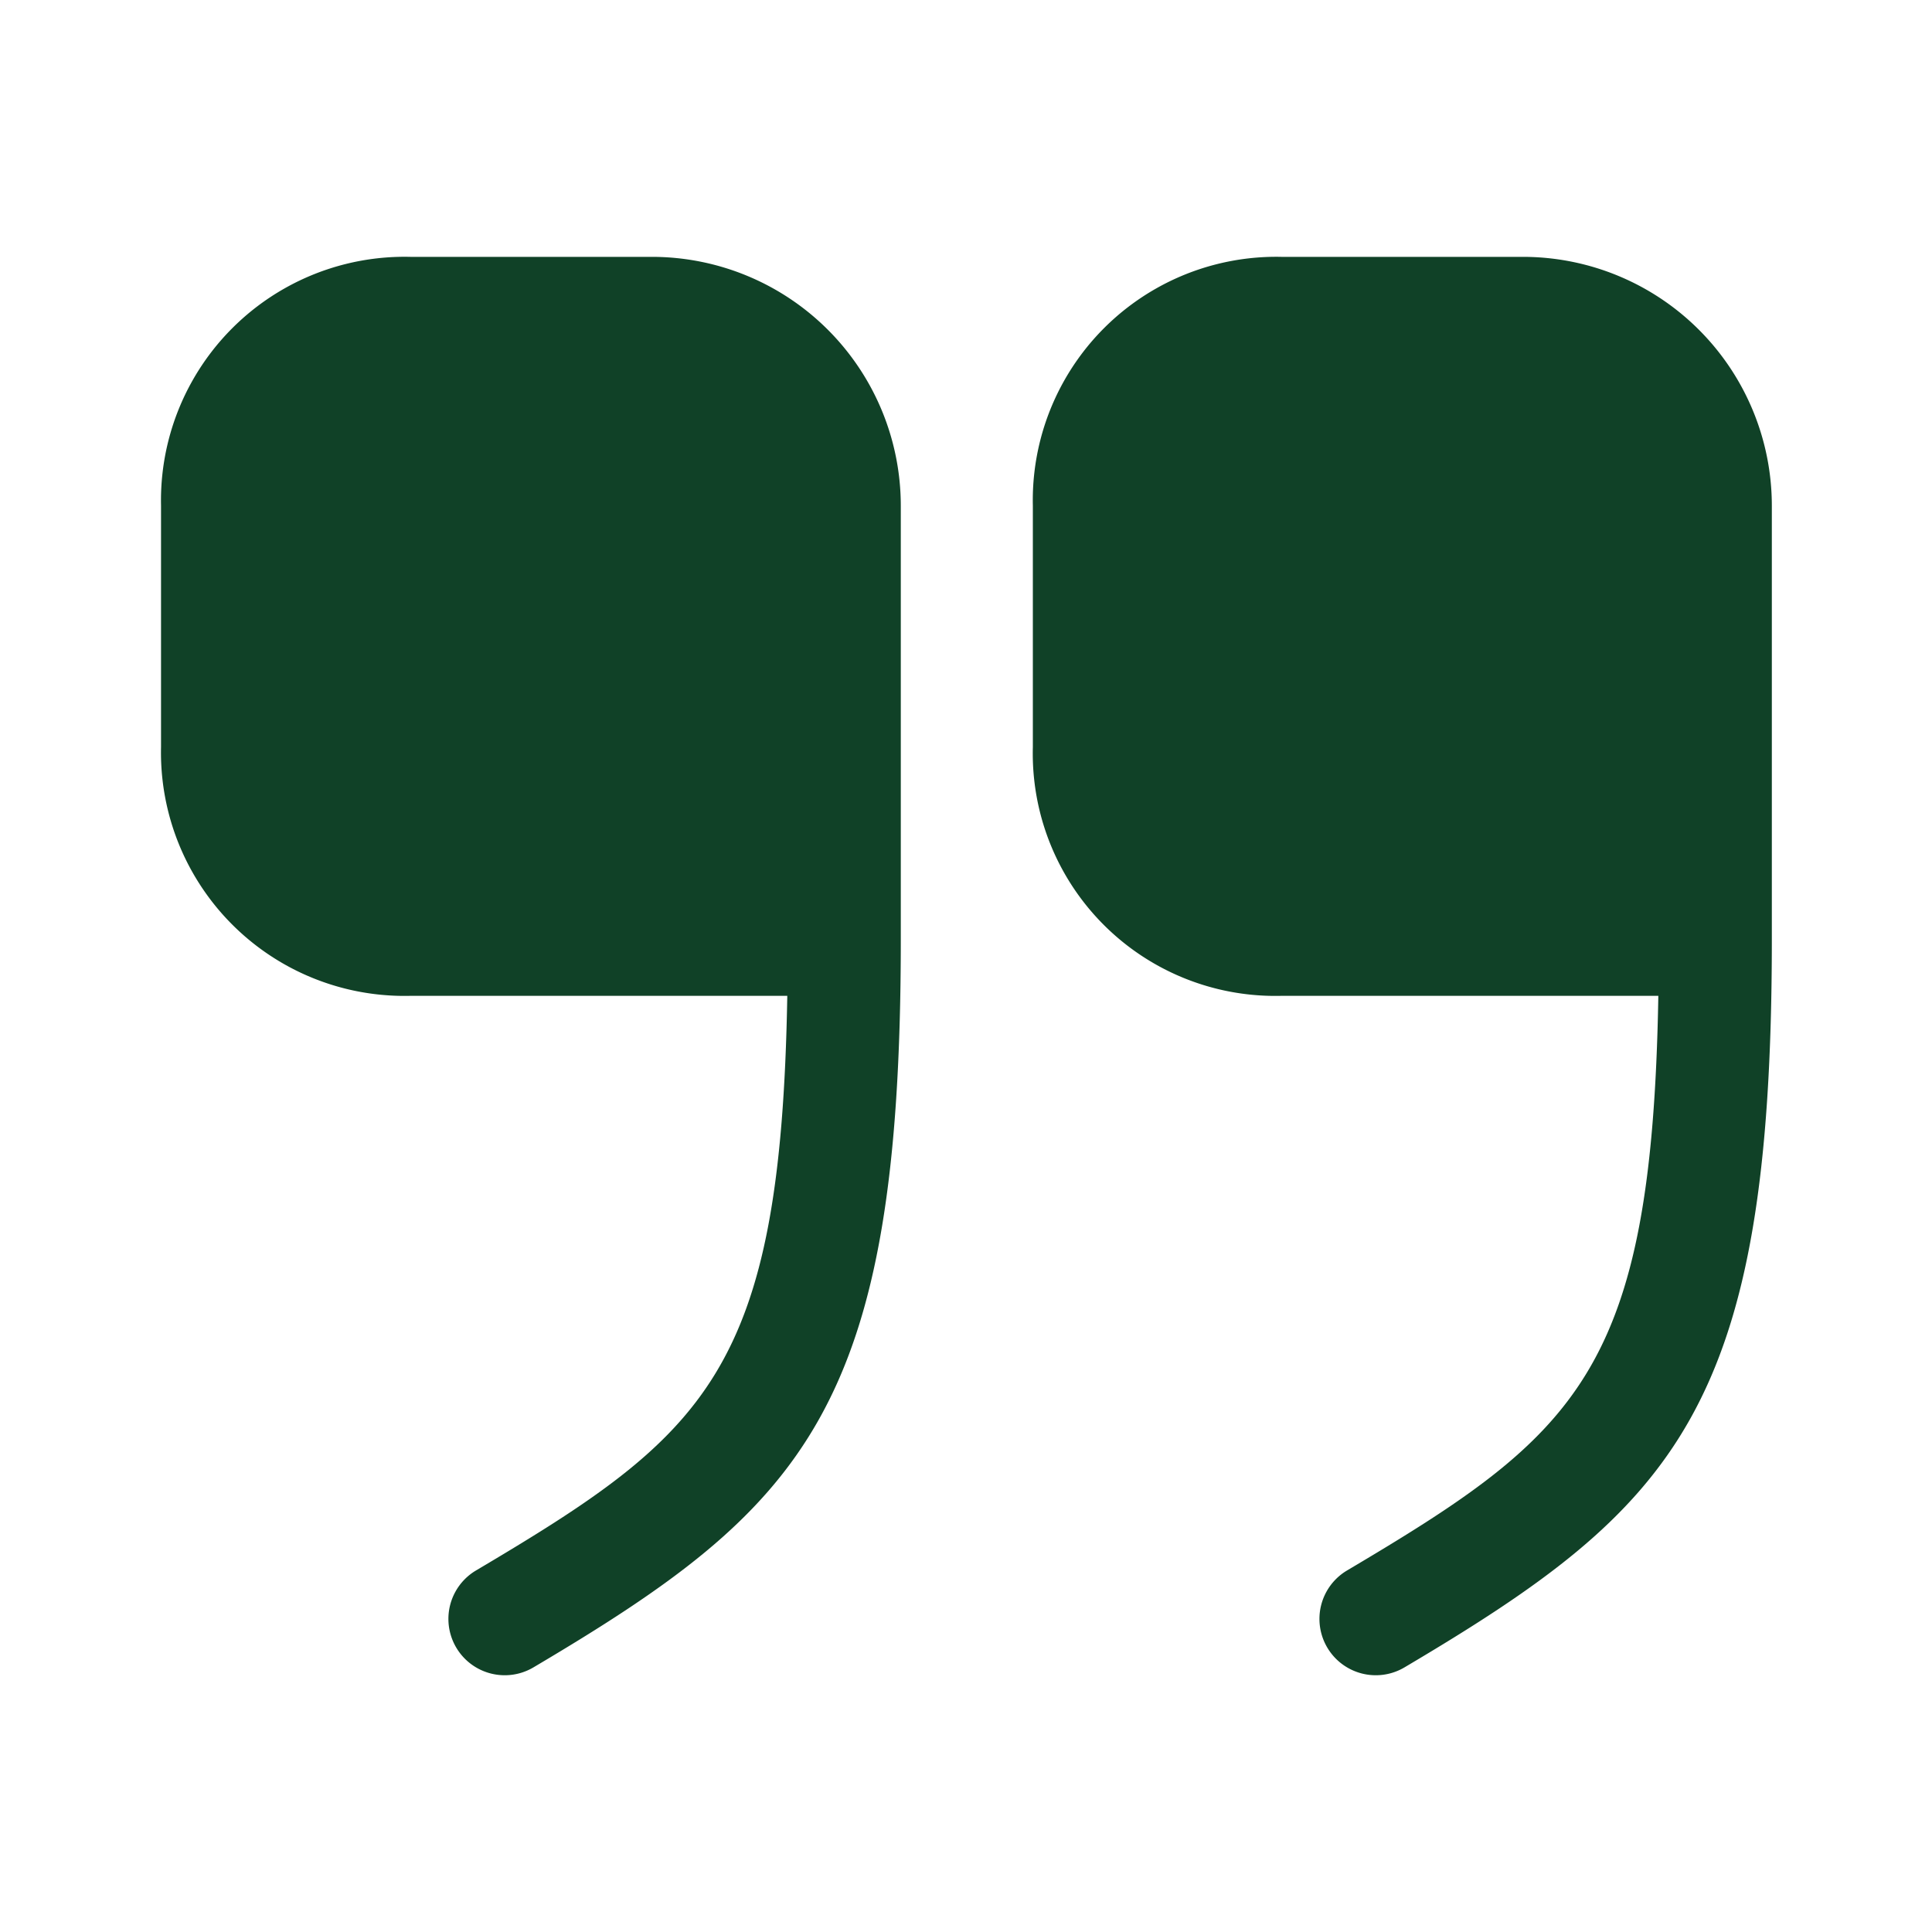 <svg xmlns="http://www.w3.org/2000/svg" width="20" height="20" fill="none"><path fill="#104127" d="M13.258 10.309h3.909c-.067 3.892-.834 4.533-3.225 5.95a.583.583 0 1 0 .6 1c2.816-1.667 3.8-2.684 3.8-7.534V5.234a2.577 2.577 0 0 0-2.575-2.575h-2.5a2.52 2.52 0 0 0-2.575 2.575v2.5a2.51 2.51 0 0 0 2.566 2.575Zm-9.016 0H8.15c-.067 3.892-.833 4.533-3.225 5.95a.583.583 0 1 0 .6 1c2.817-1.667 3.8-2.683 3.8-7.533V5.234A2.577 2.577 0 0 0 6.75 2.659h-2.5a2.522 2.522 0 0 0-2.583 2.575v2.5a2.52 2.52 0 0 0 2.575 2.575Z"/></svg>